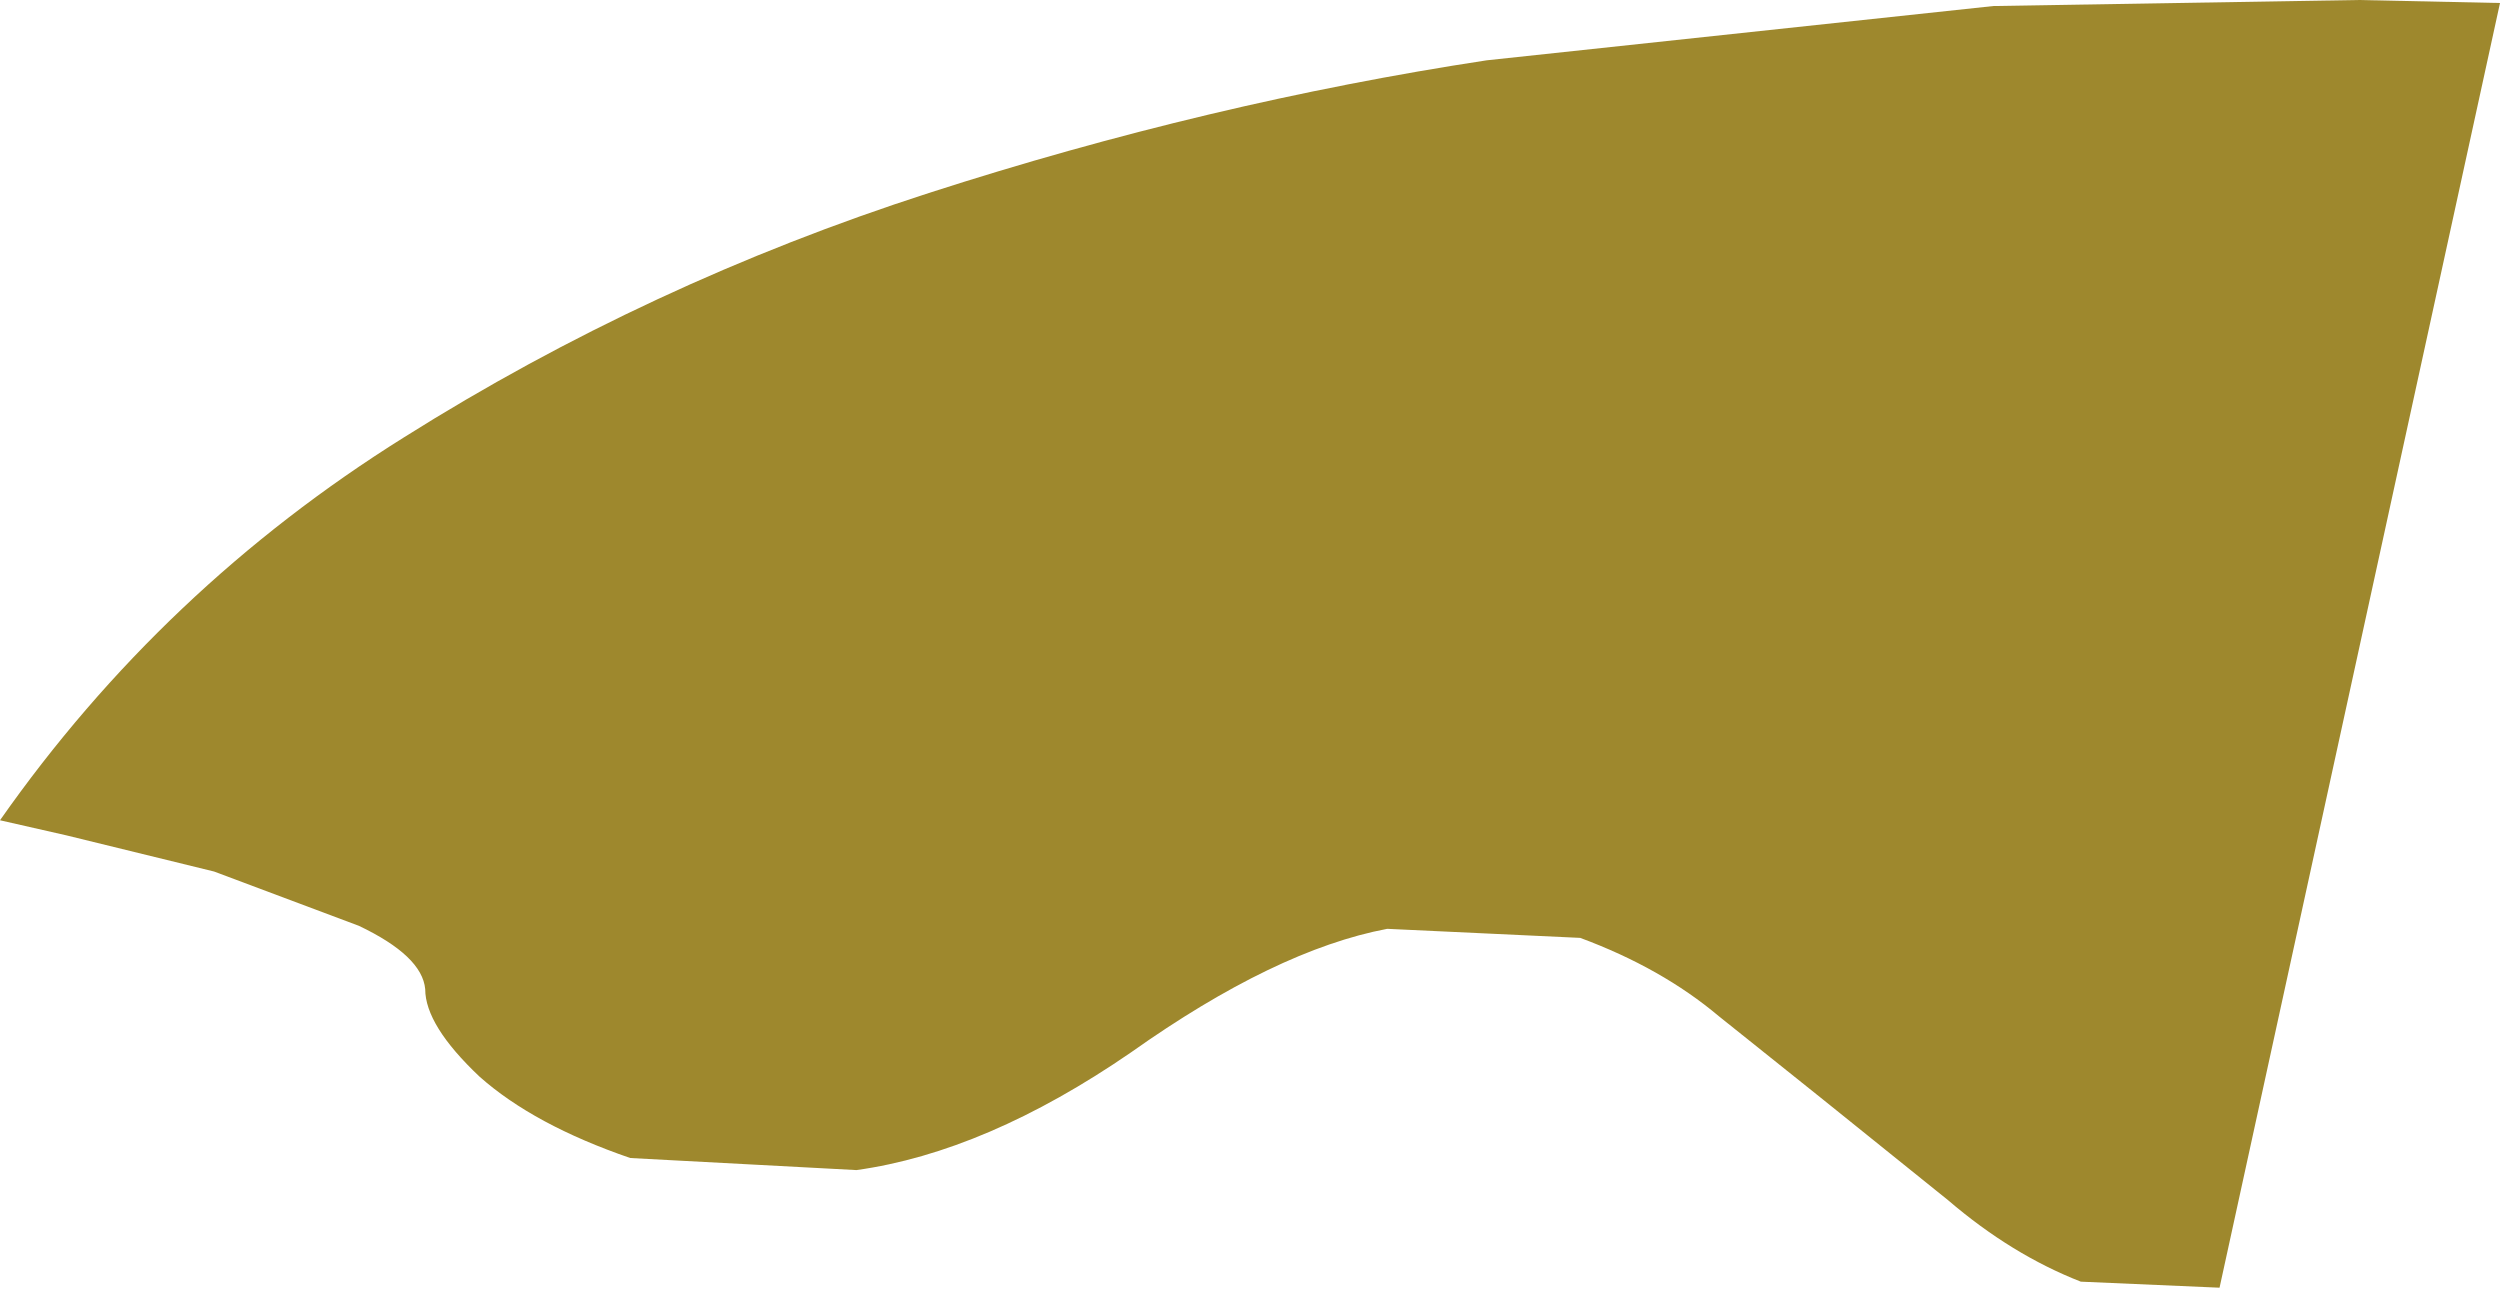 <?xml version="1.0" encoding="UTF-8" standalone="no"?>
<svg xmlns:xlink="http://www.w3.org/1999/xlink" height="21.5px" width="41.45px" xmlns="http://www.w3.org/2000/svg">
  <g transform="matrix(1.0, 0.0, 0.0, 1.0, 0.0, 0.05)">
    <path d="M24.65 0.95 L33.05 0.05 39.1 -0.05 41.45 0.0 36.8 21.3 34.5 21.2 Q33.35 20.75 32.3 19.85 L30.25 18.2 28.5 16.8 Q27.55 16.0 26.2 15.5 L23.0 15.35 Q21.15 15.7 18.75 17.4 16.35 19.05 14.2 19.35 L10.45 19.15 Q8.85 18.6 7.95 17.8 7.05 16.95 7.05 16.35 7.0 15.8 5.95 15.3 L3.55 14.4 1.1 13.8 0.0 13.55 Q2.7 9.7 6.7 7.2 10.75 4.65 15.4 3.15 20.05 1.65 24.65 0.95" fill="#9e882d" fill-rule="evenodd" stroke="none"/>
  </g>
</svg>
